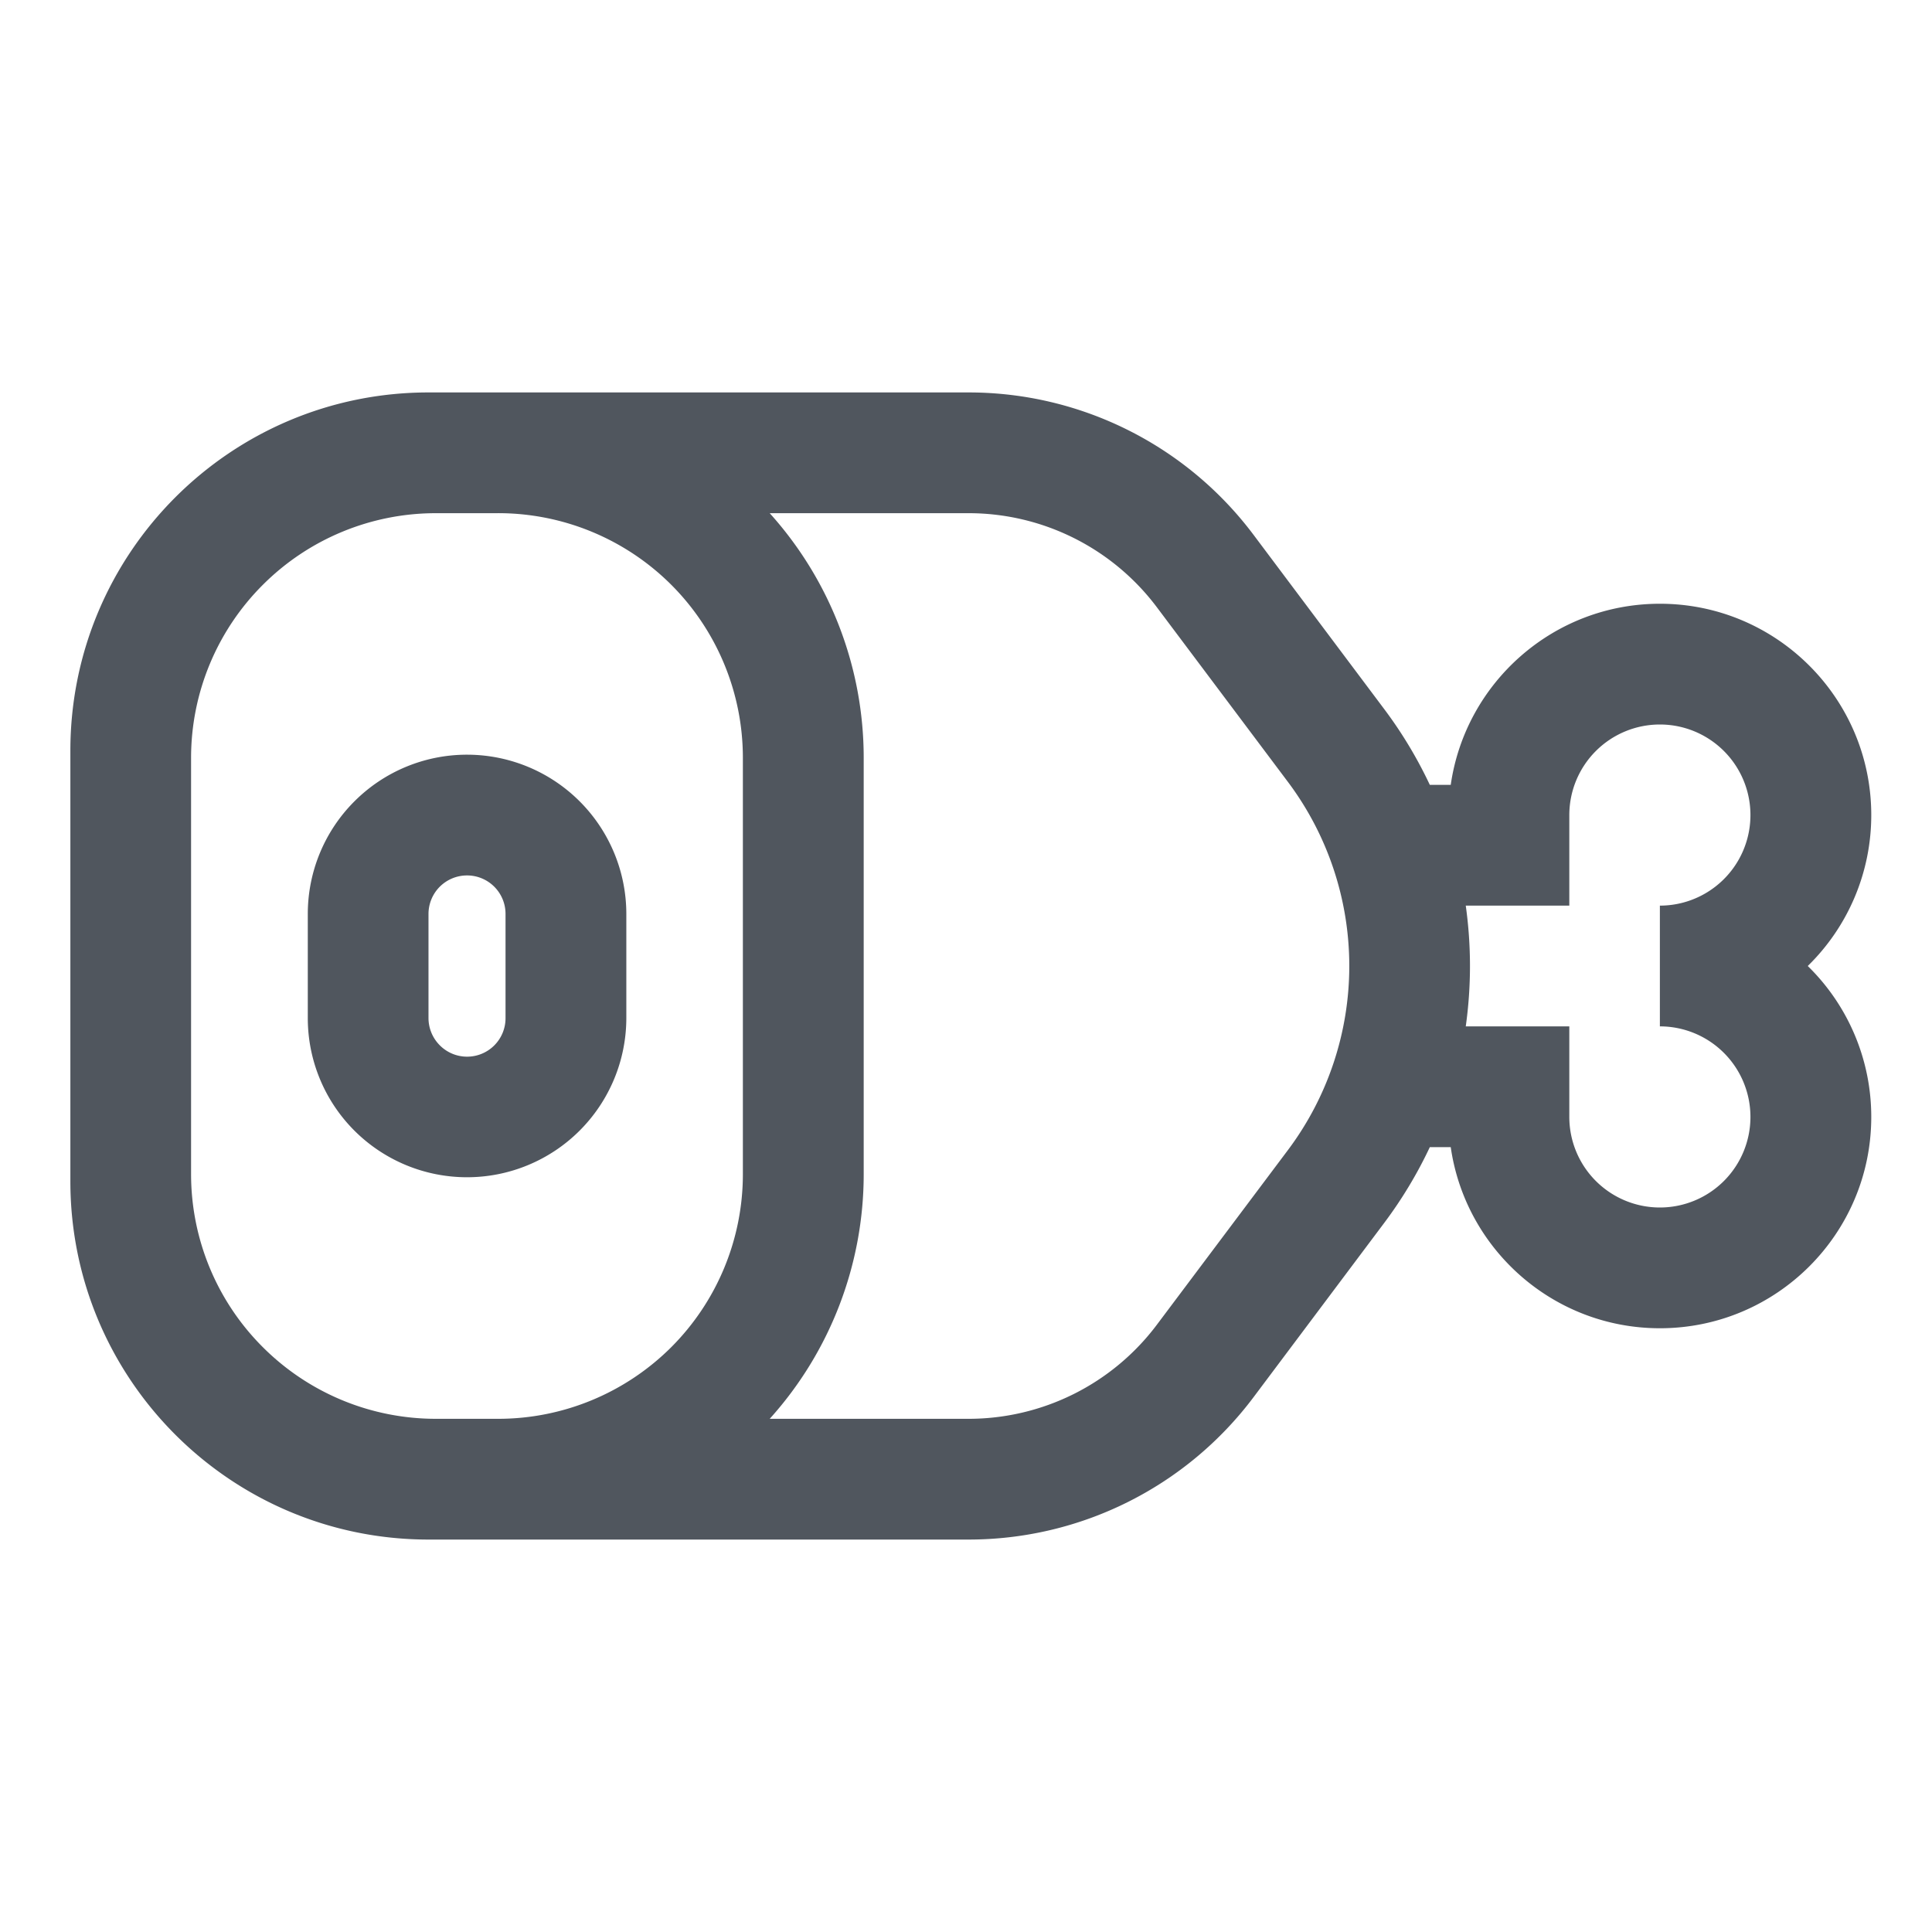 <svg xmlns="http://www.w3.org/2000/svg" width="80" height="80" fill="none"><path fill="#50565E" fill-rule="evenodd" d="M2.914 48.917V31.082c0-8.19 6.64-14.832 14.832-14.832H40.11c4.643 0 9.013 2.185 11.798 5.898l5.423 7.232c.74.988 1.364 2.035 1.875 3.12h.866c.608-4.238 4.255-7.5 8.661-7.5 4.831 0 8.752 3.92 8.752 8.75a8.725 8.725 0 0 1-2.63 6.25 8.725 8.725 0 0 1 2.63 6.25c0 4.83-3.92 8.75-8.752 8.75-4.406 0-8.053-3.263-8.661-7.5h-.866a17.984 17.984 0 0 1-1.875 3.12l-5.423 7.233A14.747 14.747 0 0 1 40.11 63.75H17.746c-8.192 0-14.832-6.642-14.832-14.833ZM20.63 21.25h-2.586a10.127 10.127 0 0 0-7.162 2.968 10.122 10.122 0 0 0-2.97 7.165v17.235c0 2.687 1.066 5.264 2.97 7.164a10.127 10.127 0 0 0 7.162 2.968h2.585c2.688 0 5.264-1.068 7.168-2.968a10.135 10.135 0 0 0 2.964-7.164V31.381c0-2.687-1.066-5.265-2.964-7.165a10.144 10.144 0 0 0-7.168-2.967ZM60.694 37.5a17.985 17.985 0 0 1 0 5h4.288v3.75a3.75 3.75 0 1 0 3.75-3.75v-5a3.75 3.75 0 0 0 0-7.5 3.75 3.75 0 0 0-3.75 3.75v3.75h-4.288ZM31.872 58.75h8.237a9.75 9.75 0 0 0 7.796-3.898l5.427-7.232a12.704 12.704 0 0 0 0-15.24l-5.427-7.233a9.75 9.75 0 0 0-7.796-3.897h-8.237a15.132 15.132 0 0 1 3.892 10.133v17.235c0 3.752-1.393 7.36-3.892 10.132ZM19.34 31.25a6.597 6.597 0 0 1 6.595 6.595v4.31a6.597 6.597 0 0 1-11.259 4.663 6.586 6.586 0 0 1-1.931-4.663v-4.31c0-1.75.694-3.428 1.931-4.663a6.583 6.583 0 0 1 4.664-1.932Zm0 5c-.425 0-.829.167-1.131.468a1.6 1.6 0 0 0-.466 1.127v4.31c0 .422.168.828.466 1.127a1.592 1.592 0 0 0 2.724-1.127v-4.31a1.592 1.592 0 0 0-1.593-1.595Z" clip-rule="evenodd"/></svg>